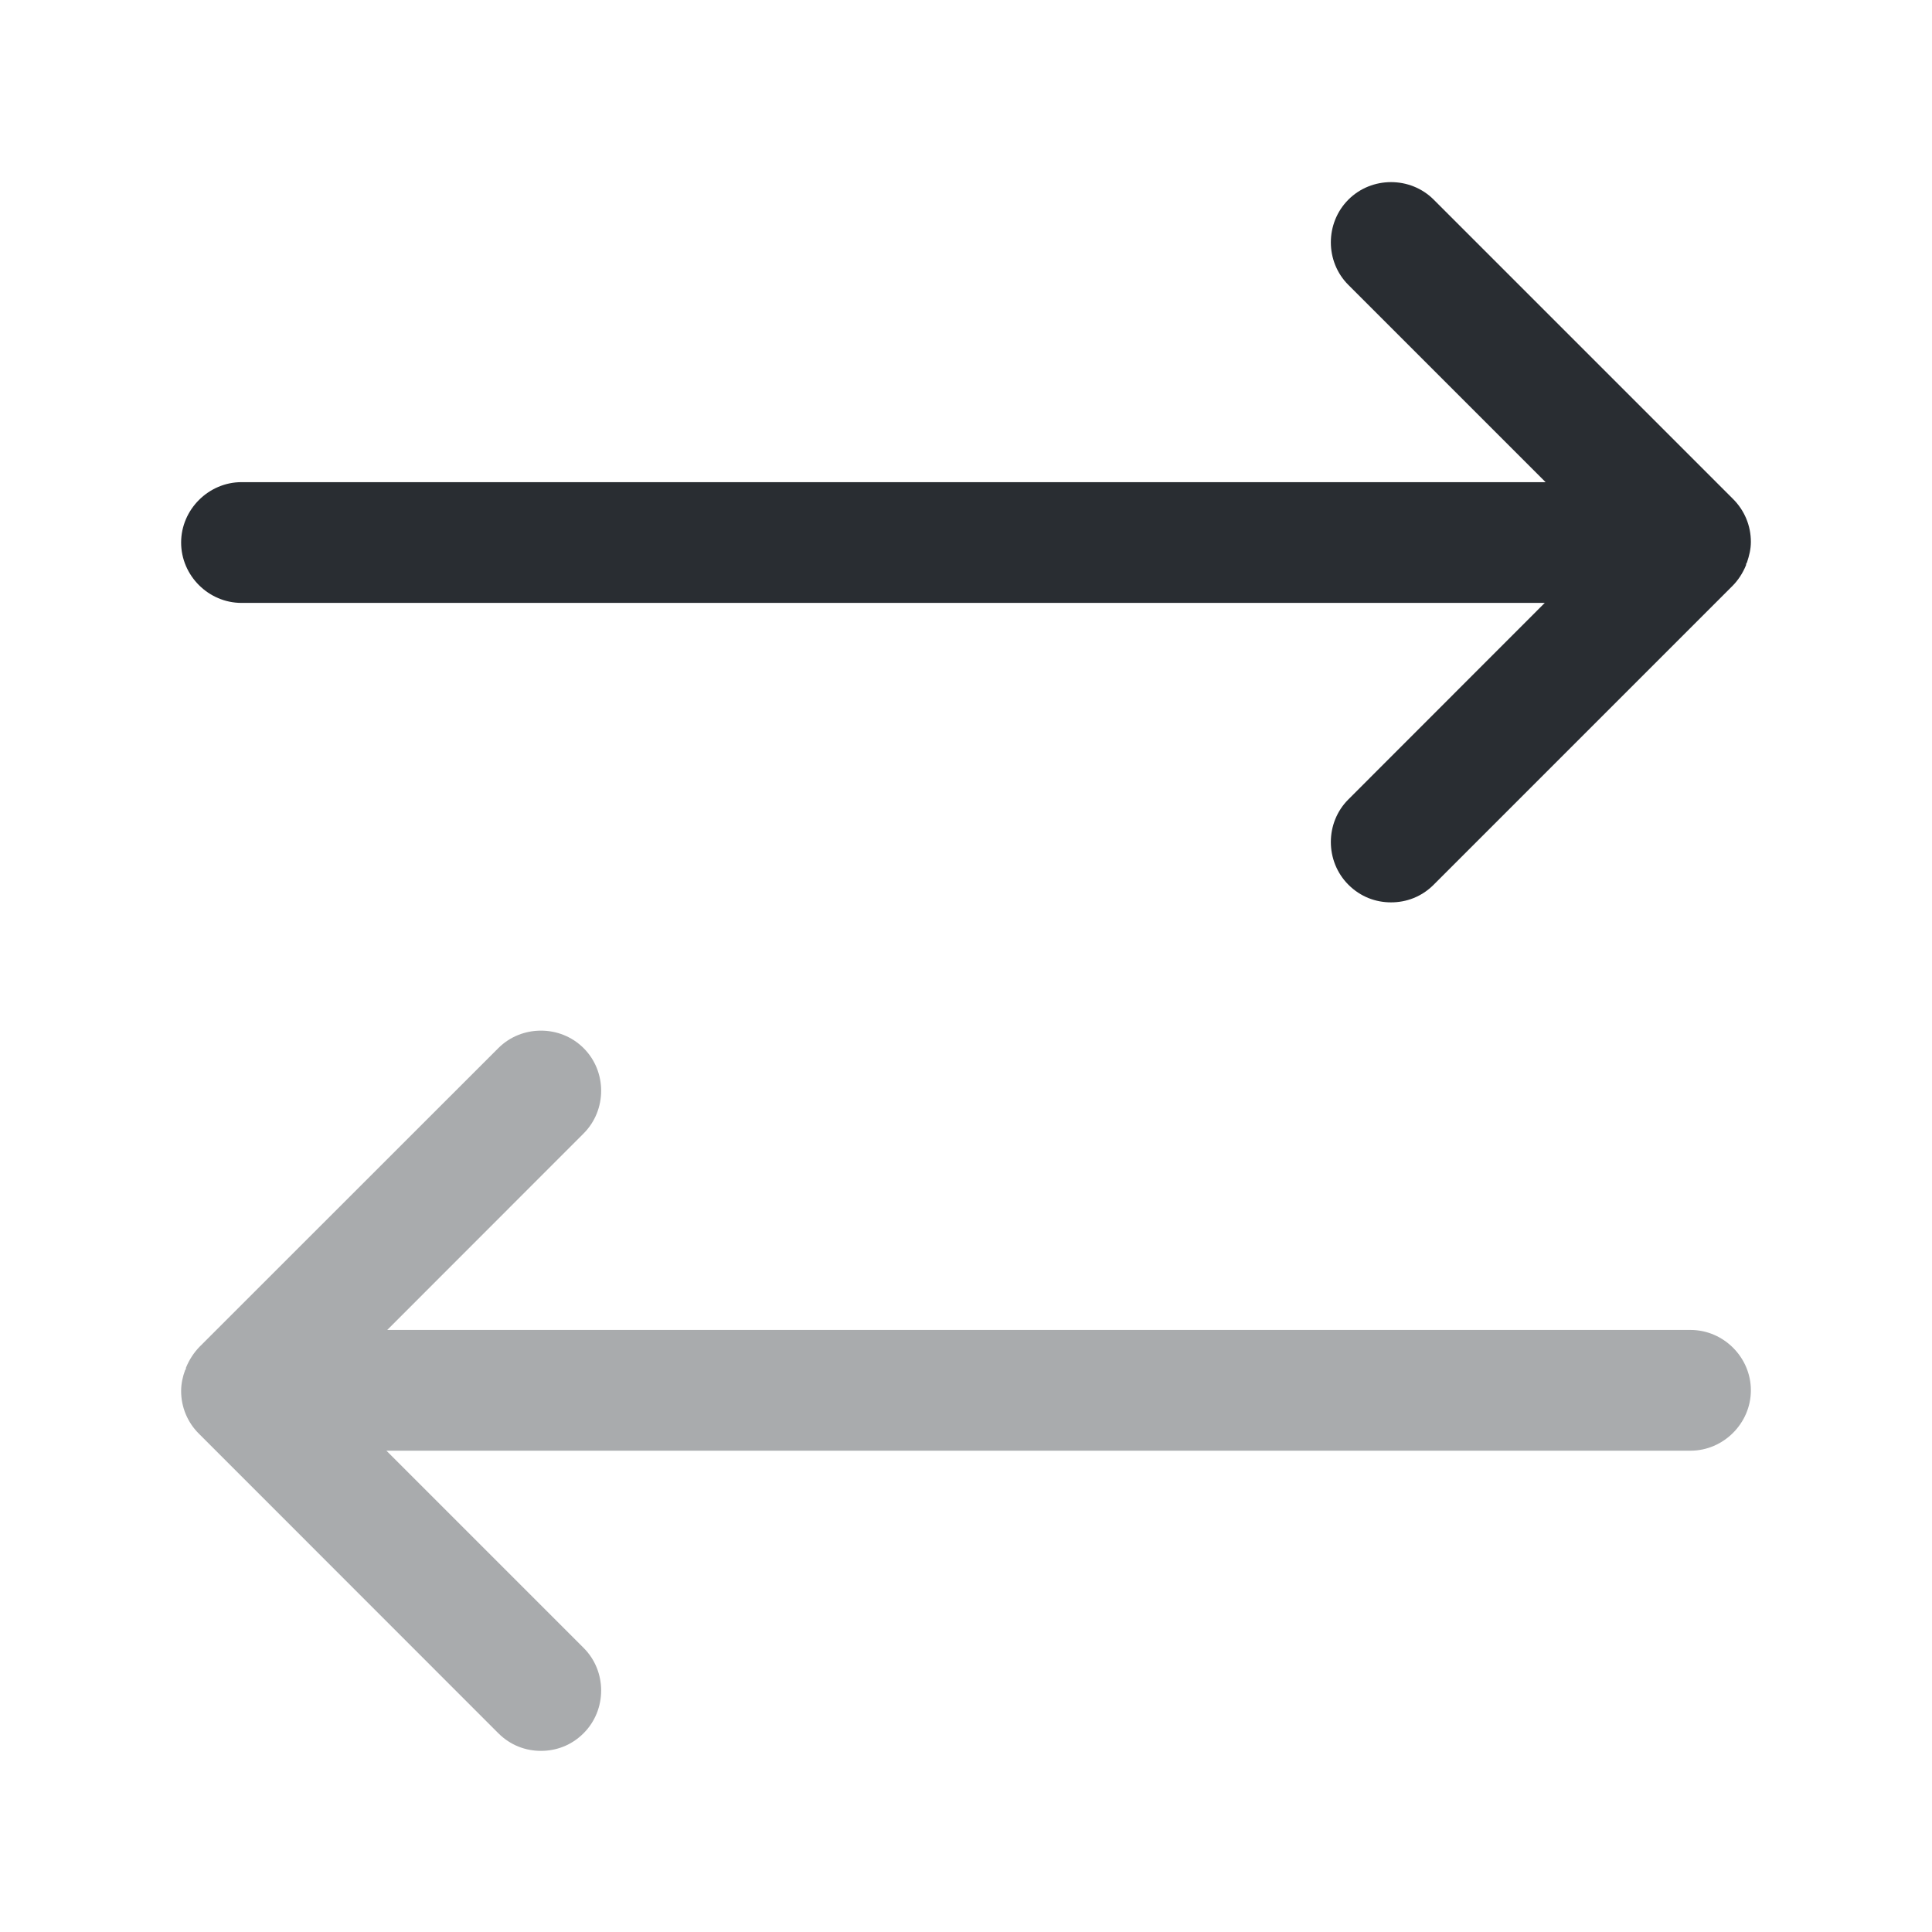 <?xml version="1.0" encoding="UTF-8"?> <svg xmlns="http://www.w3.org/2000/svg" width="16" height="16" viewBox="0 0 16 16" fill="none"><path d="M14.5 4.487C14.5 4.353 14.447 4.227 14.353 4.133L11.873 1.653C11.68 1.46 11.36 1.46 11.167 1.653C10.973 1.847 10.973 2.167 11.167 2.36L12.8 3.993H2C1.727 3.993 1.5 4.22 1.5 4.493C1.5 4.767 1.727 4.993 2 4.993H12.793L11.167 6.62C10.973 6.813 10.973 7.133 11.167 7.327C11.267 7.427 11.393 7.473 11.52 7.473C11.647 7.473 11.773 7.427 11.873 7.327L14.347 4.853C14.393 4.807 14.433 4.747 14.46 4.68C14.46 4.673 14.46 4.667 14.467 4.66C14.487 4.6 14.5 4.547 14.5 4.487Z" fill="#292D32"></path><path opacity="0.4" d="M14 11.014H3.207L4.833 9.387C5.027 9.193 5.027 8.873 4.833 8.68C4.64 8.487 4.32 8.487 4.127 8.68L1.653 11.153C1.607 11.2 1.567 11.26 1.54 11.327C1.54 11.334 1.54 11.34 1.533 11.347C1.513 11.4 1.5 11.46 1.5 11.52C1.5 11.653 1.553 11.78 1.647 11.873L4.127 14.354C4.227 14.454 4.353 14.5 4.48 14.5C4.607 14.5 4.733 14.454 4.833 14.354C5.027 14.16 5.027 13.84 4.833 13.647L3.2 12.014H14C14.273 12.014 14.5 11.787 14.5 11.514C14.5 11.24 14.273 11.014 14 11.014Z" fill="#292D32"></path></svg> 